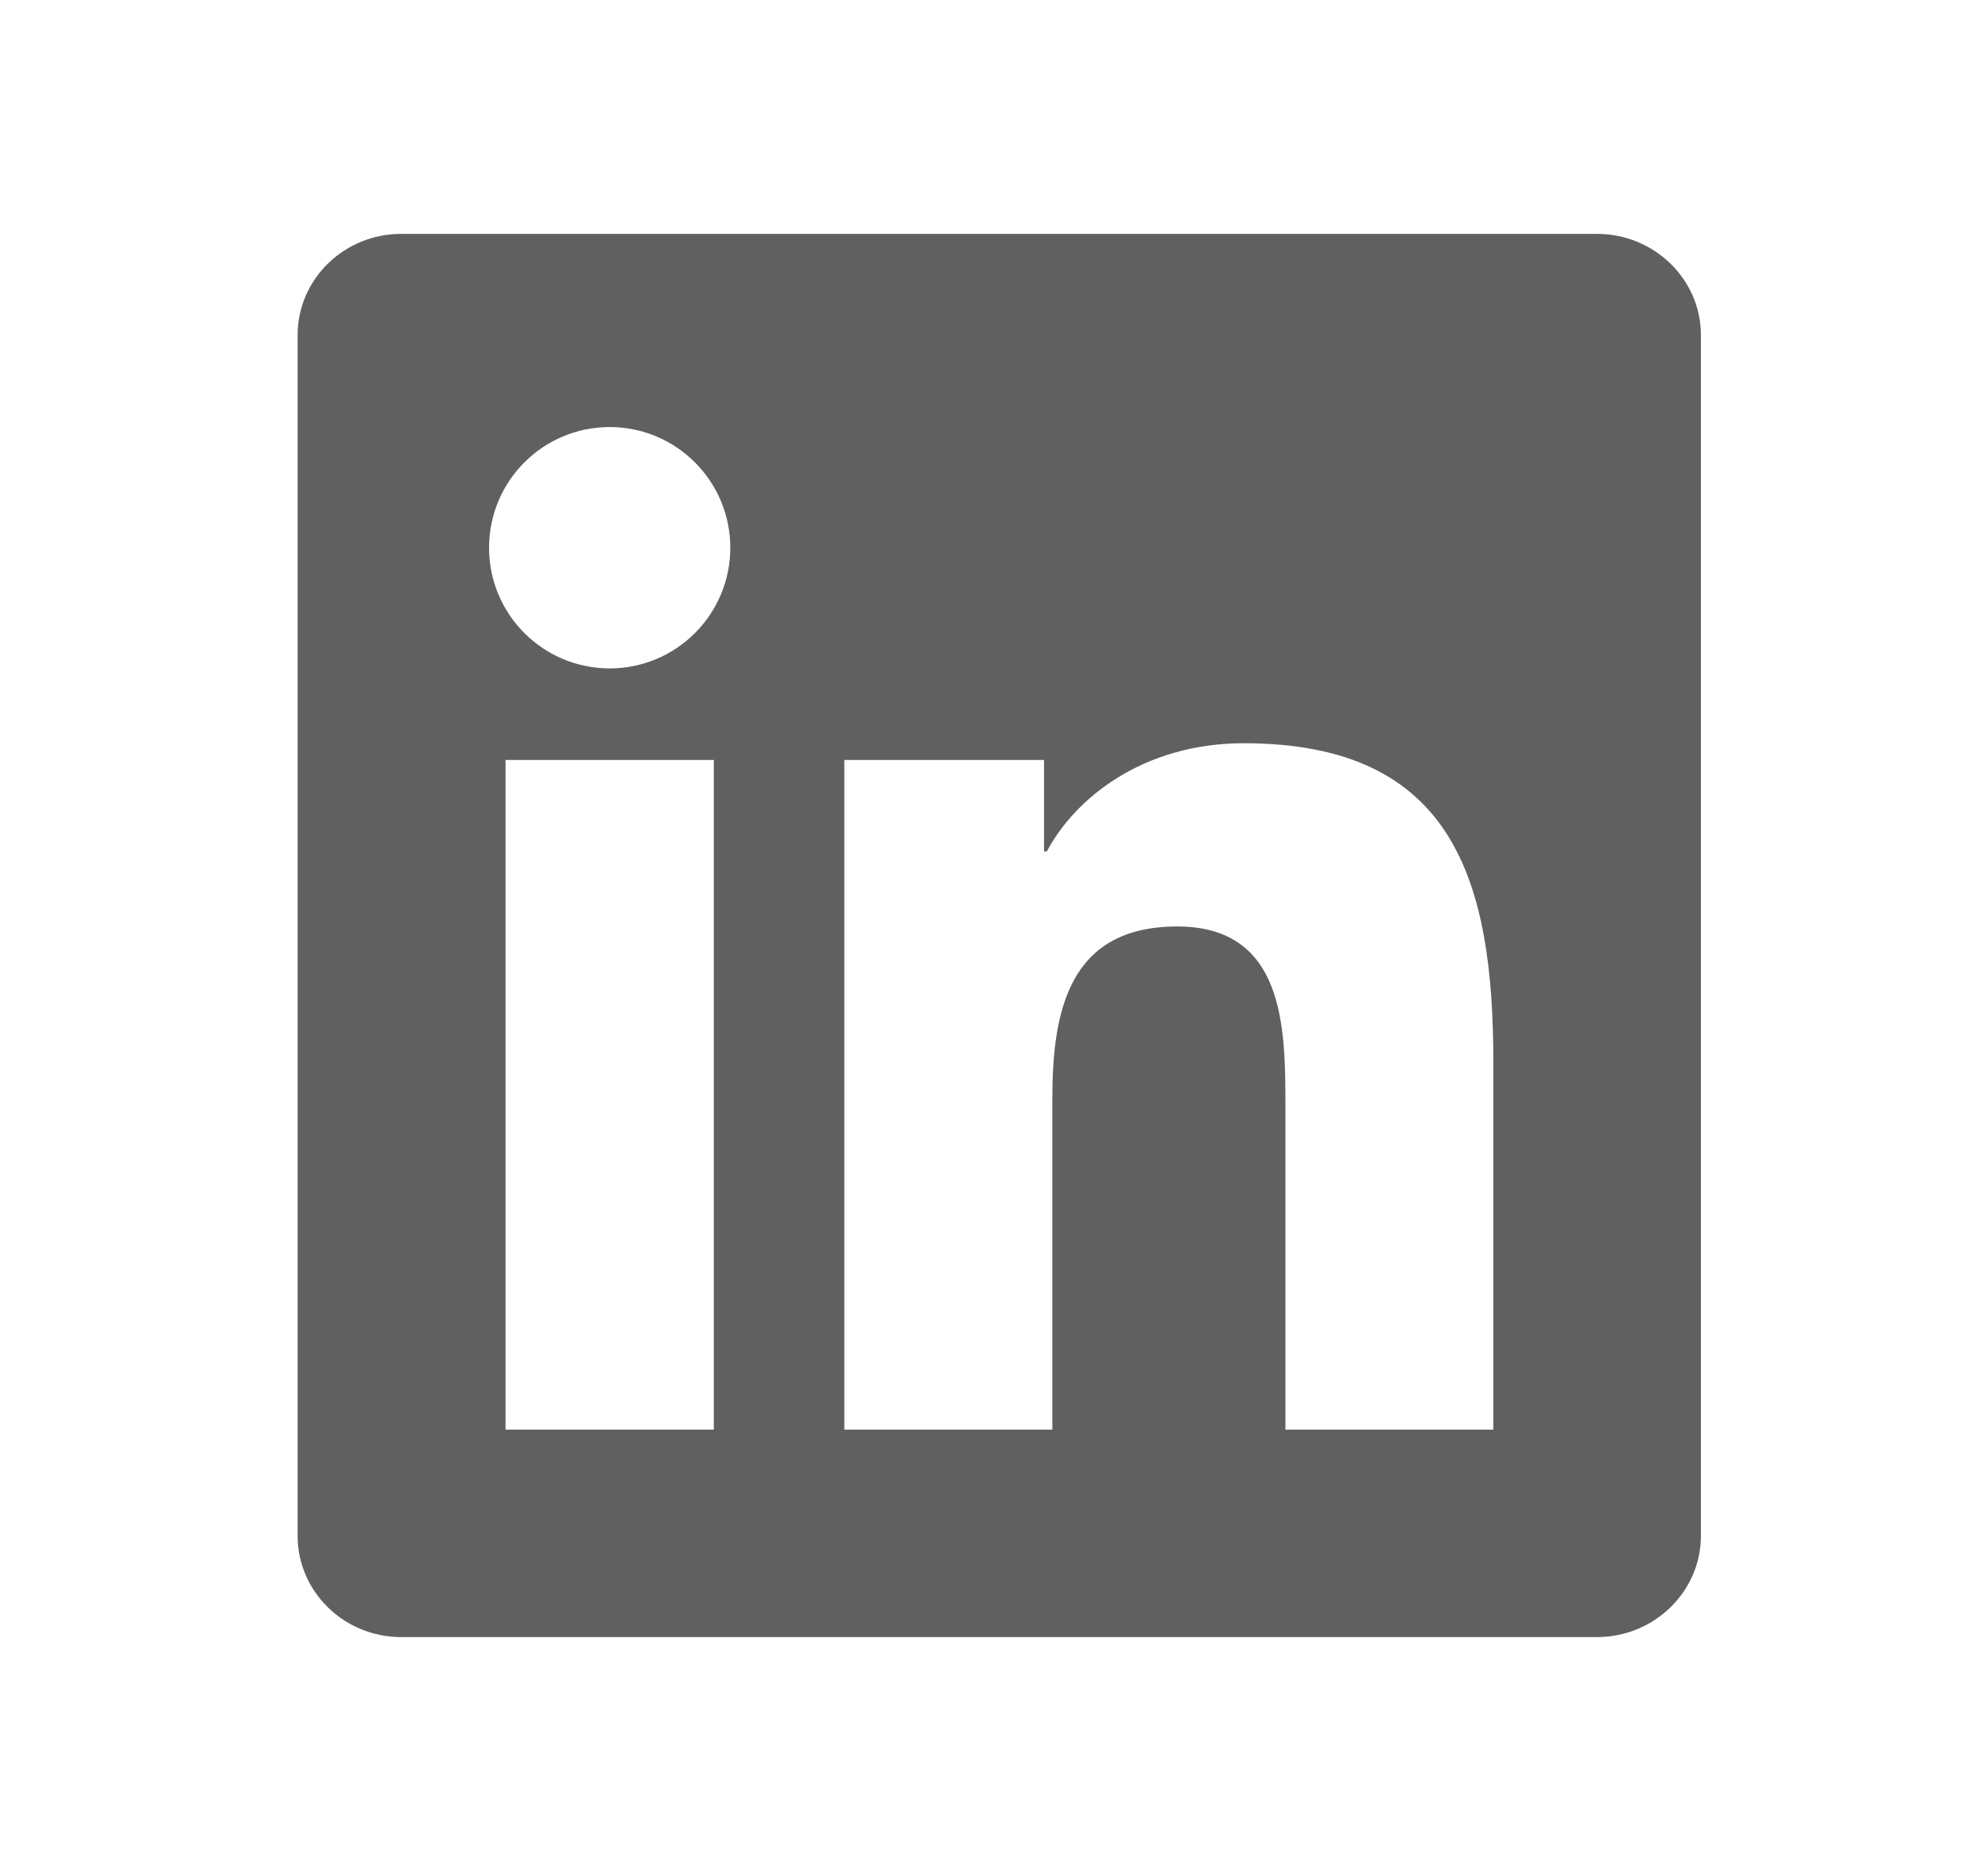 <svg width="17" height="16" viewBox="0 0 17 16" fill="none" xmlns="http://www.w3.org/2000/svg">
<path d="M13.656 2H3.431C2.942 2 2.545 2.388 2.545 2.865V13.134C2.545 13.612 2.942 14 3.431 14H13.656C14.145 14 14.545 13.612 14.545 13.134V2.865C14.545 2.388 14.145 2 13.656 2ZM6.104 12.226H4.323V6.499H6.104V12.226ZM5.214 5.716C4.643 5.716 4.182 5.254 4.182 4.684C4.182 4.115 4.643 3.652 5.214 3.652C5.783 3.652 6.245 4.115 6.245 4.684C6.245 5.254 5.783 5.716 5.214 5.716ZM12.77 12.226H10.992V9.441C10.992 8.777 10.979 7.923 10.067 7.923C9.141 7.923 8.999 8.646 8.999 9.393V12.226H7.22V6.499H8.928V7.281H8.952C9.19 6.831 9.77 6.356 10.636 6.356C12.437 6.356 12.77 7.542 12.77 9.085L12.77 12.226Z" fill="#606060"/>
</svg>
